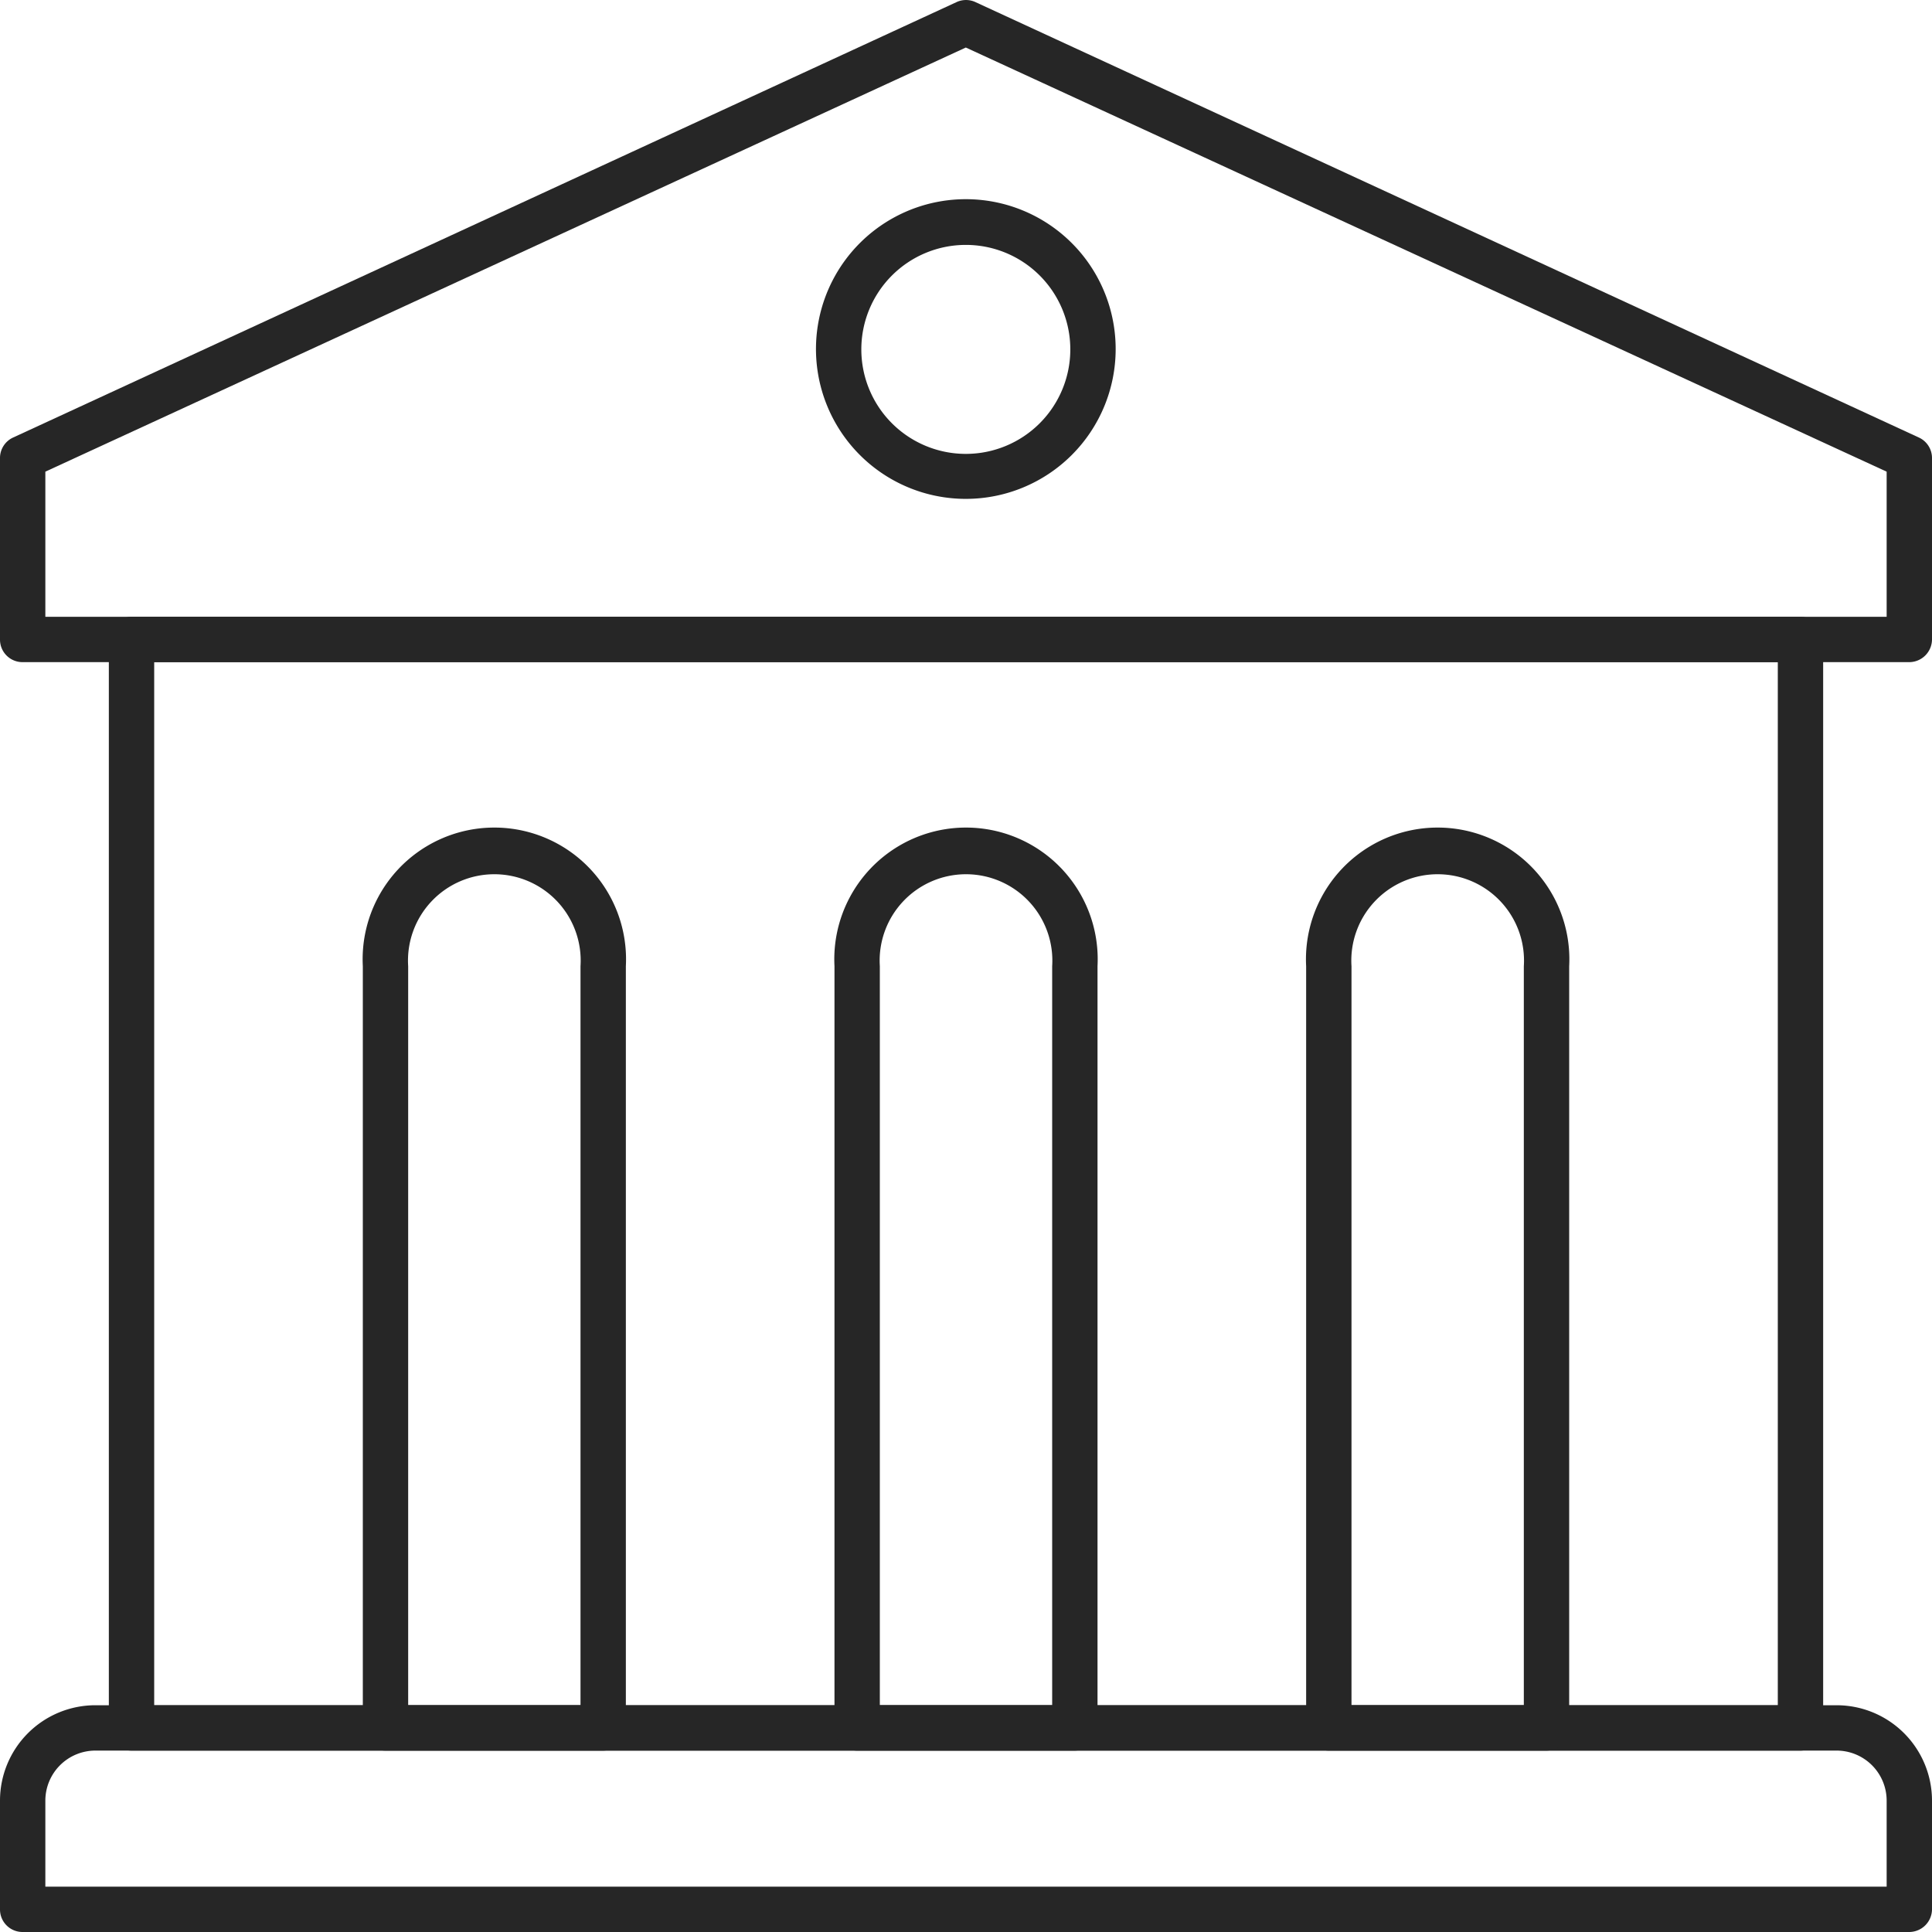<svg xmlns="http://www.w3.org/2000/svg" viewBox="0 0 53.25 53.25"><defs><style>.cls-1{fill:#262626;}</style></defs><g id="Слой_2" data-name="Слой 2"><g id="Layer_1" data-name="Layer 1"><path class="cls-1" d="M52.62,53.25H.62A.62.62,0,0,1,0,52.63v-3A2.63,2.63,0,0,1,2.62,47h48a2.63,2.63,0,0,1,2.63,2.63v3A.63.63,0,0,1,52.62,53.25ZM1.25,52H52V49.63a1.38,1.38,0,0,0-1.38-1.38h-48a1.38,1.38,0,0,0-1.37,1.38Z"/><path class="cls-1" d="M49.62,48.25h-46A.62.62,0,0,1,3,47.63v-30A.63.63,0,0,1,3.62,17h46a.63.63,0,0,1,.63.63v30A.63.63,0,0,1,49.62,48.25ZM4.25,47H49V18.25H4.25Z"/><path class="cls-1" d="M52.62,18.25H.62A.62.62,0,0,1,0,17.63v-5a.62.62,0,0,1,.36-.57l26-12a.62.62,0,0,1,.53,0l26,12a.62.62,0,0,1,.36.57v5A.63.63,0,0,1,52.62,18.25ZM1.25,17H52V13L26.62,1.31,1.25,13Z"/><path class="cls-1" d="M26.62,13.75a4.13,4.13,0,1,1,4.13-4.12A4.13,4.13,0,0,1,26.62,13.75Zm0-7A2.88,2.88,0,1,0,29.5,9.63,2.88,2.88,0,0,0,26.62,6.75Z"/><path class="cls-1" d="M42.62,48.25h-6a.62.62,0,0,1-.62-.62v-21a3.63,3.63,0,1,1,7.25,0v21A.63.63,0,0,1,42.62,48.25ZM37.25,47H42V26.63a2.38,2.38,0,1,0-4.75,0Z"/><path class="cls-1" d="M29.62,48.25h-6a.62.62,0,0,1-.62-.62v-21a3.63,3.63,0,1,1,7.25,0v21A.63.63,0,0,1,29.62,48.25ZM24.25,47H29V26.63a2.38,2.38,0,1,0-4.75,0Z"/><path class="cls-1" d="M16.62,48.25h-6a.62.62,0,0,1-.62-.62v-21a3.63,3.63,0,1,1,7.25,0v21A.63.63,0,0,1,16.62,48.25ZM11.25,47H16V26.63a2.38,2.38,0,1,0-4.75,0Z"/></g></g></svg>